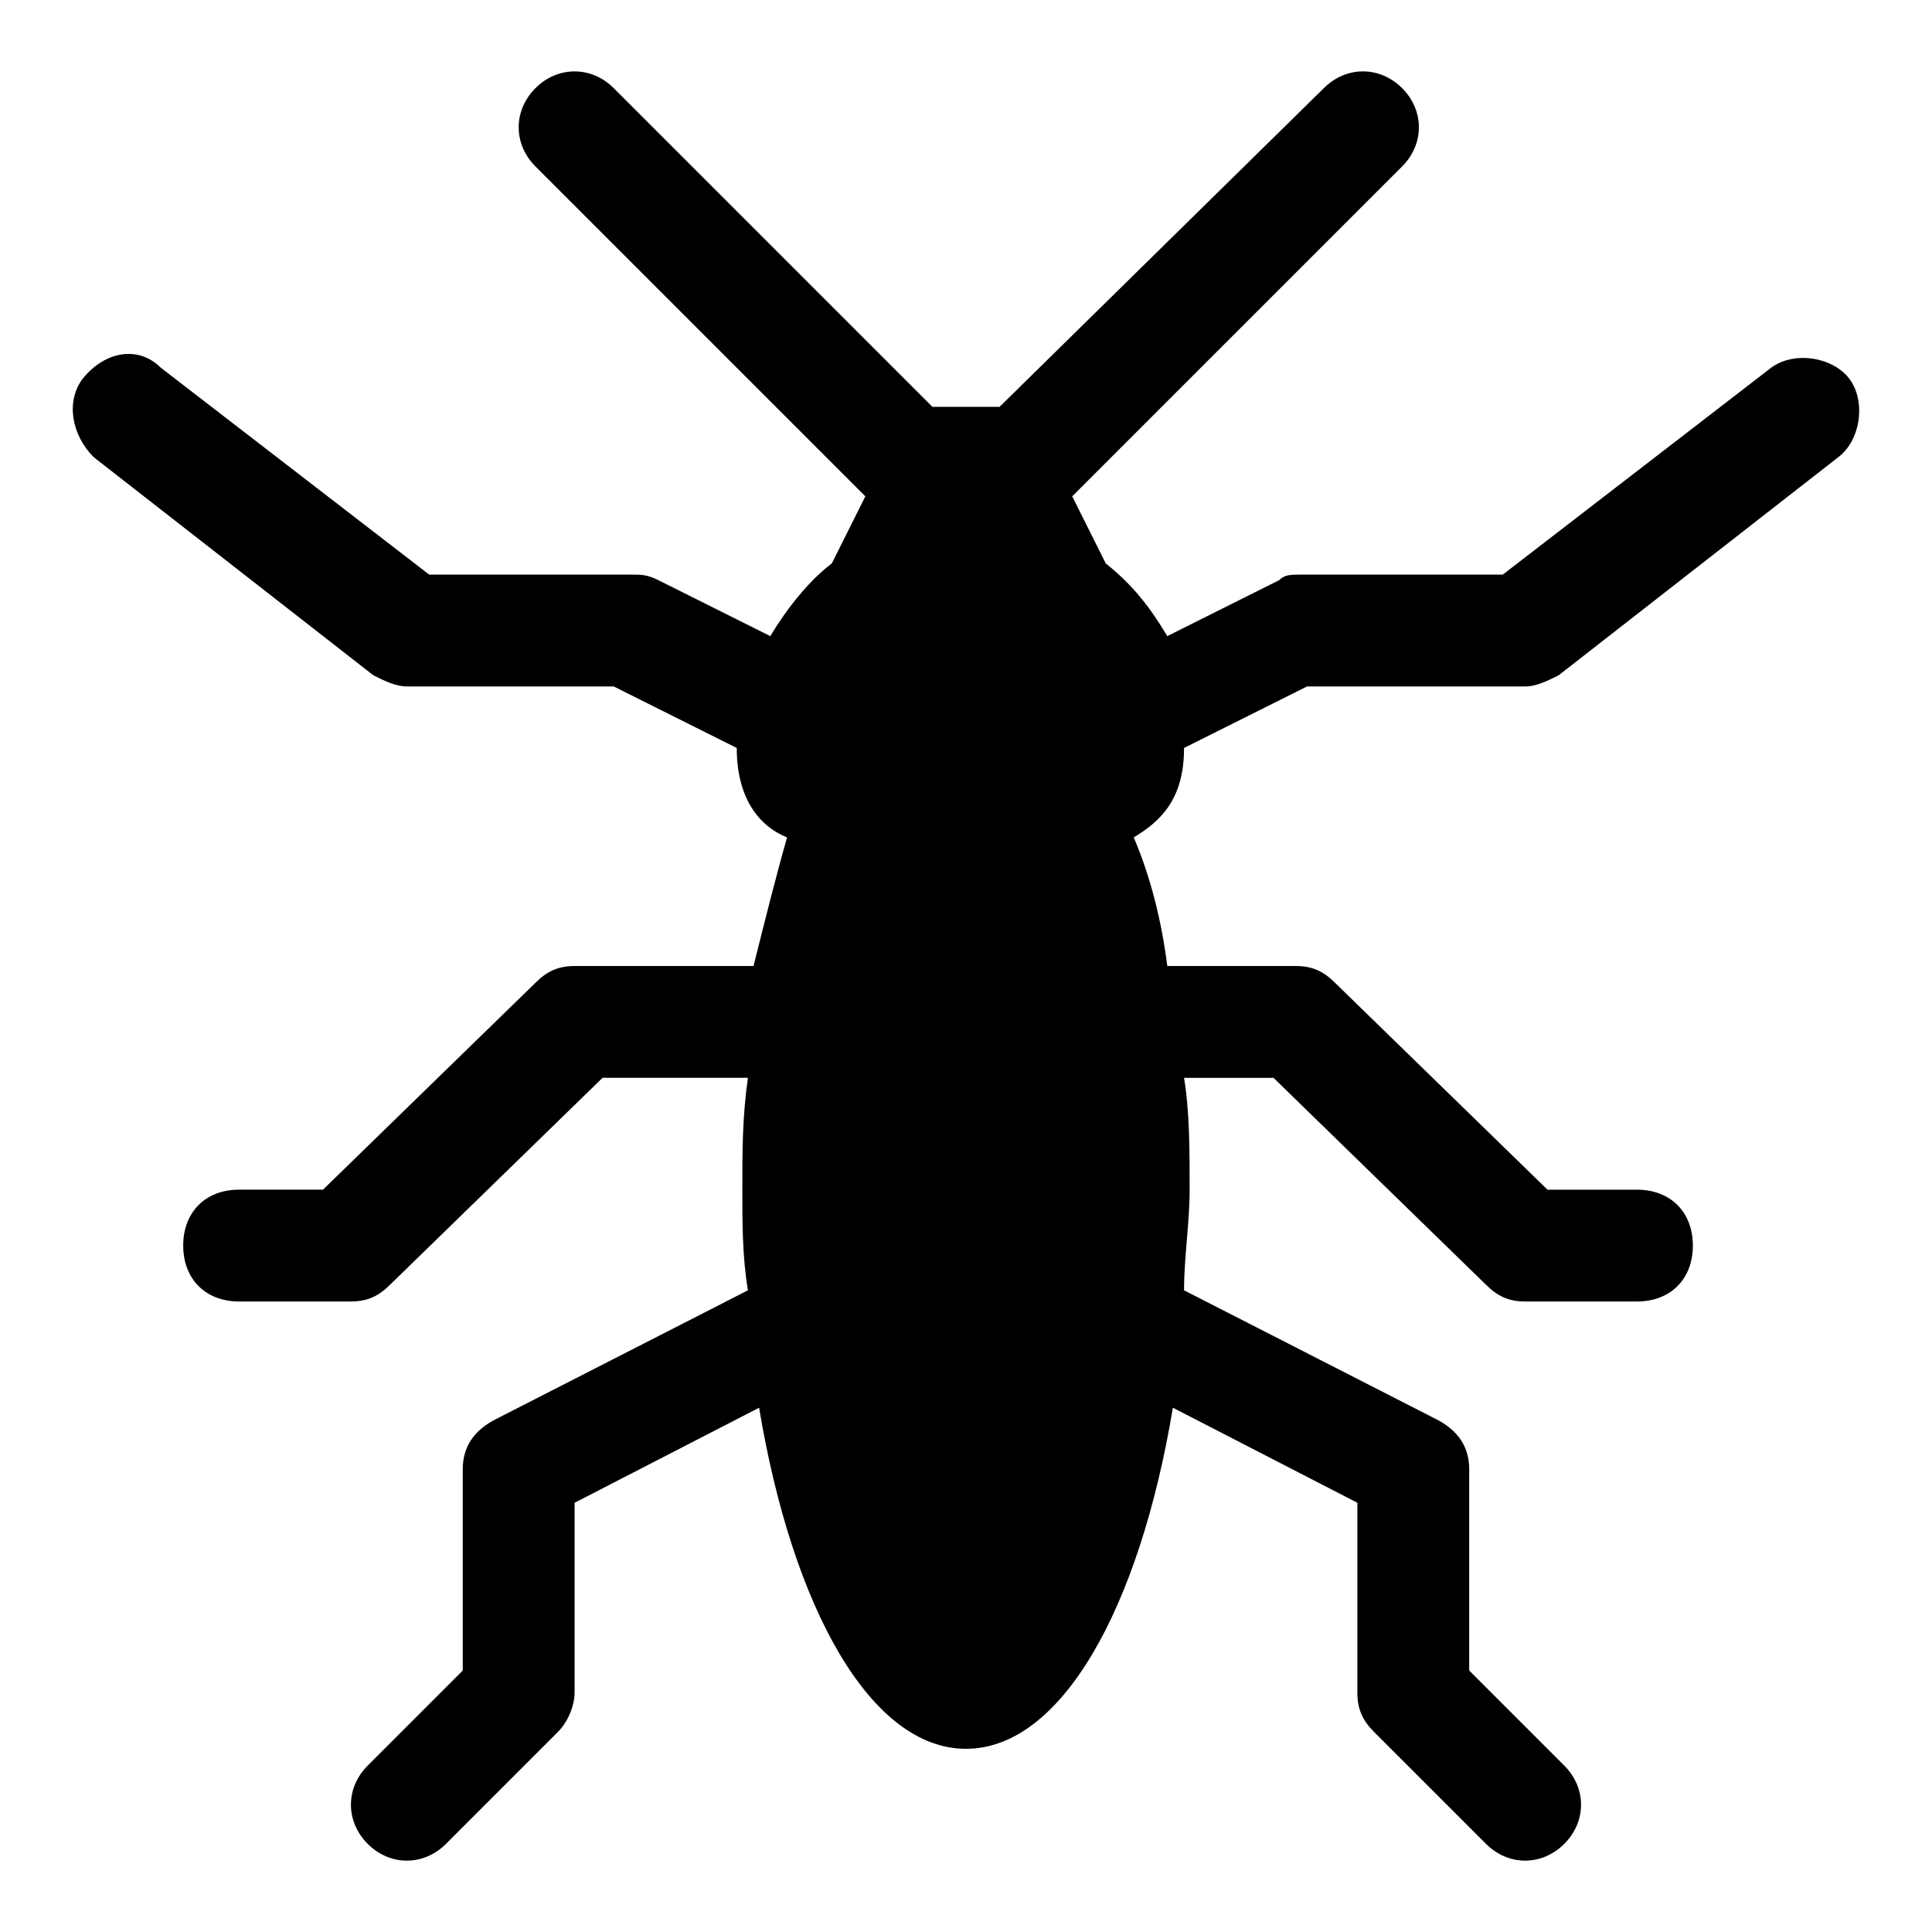<?xml version="1.0" encoding="UTF-8"?>
<!-- Uploaded to: SVG Repo, www.svgrepo.com, Generator: SVG Repo Mixer Tools -->
<svg fill="#000000" width="800px" height="800px" version="1.1" viewBox="144 144 512 512" xmlns="http://www.w3.org/2000/svg">
 <path d="m242.93 322.95c2.961 1.48 5.926 2.965 8.891 2.965h54.828l32.598 16.301c0 13.336 5.926 20.746 13.336 23.707-2.965 10.371-5.926 22.227-8.891 34.082h-47.418c-4.445 0-7.41 1.48-10.371 4.445l-56.309 54.824h-22.227c-8.891 0-14.816 5.926-14.816 14.816 0 8.891 5.926 14.816 14.816 14.816h29.637c4.445 0 7.41-1.48 10.371-4.445l56.309-54.828h38.527c-1.484 10.379-1.484 19.27-1.484 29.641 0 8.891 0 17.781 1.48 26.672l-66.68 34.082c-5.926 2.965-8.891 7.41-8.891 13.336v53.344l-25.191 25.191c-5.926 5.926-5.926 14.816 0 20.746 5.926 5.926 14.816 5.926 20.746 0l29.637-29.637c2.965-2.965 4.445-7.41 4.445-10.371v-50.383l48.898-25.191c8.891 53.344 29.637 90.391 54.828 90.391s45.938-37.043 54.828-90.391l48.898 25.191-0.004 50.383c0 4.445 1.48 7.41 4.445 10.371l29.637 29.637c5.926 5.926 14.816 5.926 20.746 0 5.926-5.926 5.926-14.816 0-20.746l-25.191-25.191v-53.344c0-5.926-2.965-10.371-8.891-13.336l-66.68-34.082c0-8.891 1.48-17.781 1.48-26.672 0-10.371 0-20.746-1.48-29.637h23.707l56.309 54.828c2.965 2.965 5.926 4.445 10.371 4.445h29.637c8.891 0 14.816-5.926 14.816-14.816s-5.926-14.816-14.816-14.816h-23.707l-56.309-54.828c-2.965-2.965-5.926-4.445-10.371-4.445h-34.082c-1.48-11.855-4.445-23.707-8.891-34.082 7.41-4.445 13.336-10.371 13.336-23.707l32.598-16.301h57.793c2.965 0 5.926-1.48 8.891-2.965l74.09-57.789c5.926-4.445 7.41-14.816 2.965-20.746-4.445-5.926-14.816-7.41-20.746-2.965l-71.129 54.828h-53.344c-2.965 0-4.445 0-5.926 1.48l-29.637 14.816c-4.445-7.41-8.891-13.336-16.301-19.262l-8.891-17.781 87.426-87.426c5.926-5.926 5.926-14.816 0-20.746-5.926-5.926-14.816-5.926-20.746 0l-85.941 84.465h-17.781l-84.461-84.461c-5.926-5.926-14.816-5.926-20.746 0-5.926 5.926-5.926 14.816 0 20.746l87.426 87.426-8.891 17.781c-5.926 4.445-11.855 11.855-16.301 19.262l-29.637-14.816c-2.965-1.484-4.445-1.484-7.41-1.484h-53.344l-71.125-54.828c-5.93-5.926-14.82-4.445-20.746 2.965-4.445 5.926-2.965 14.816 2.965 20.746z"/>
</svg>